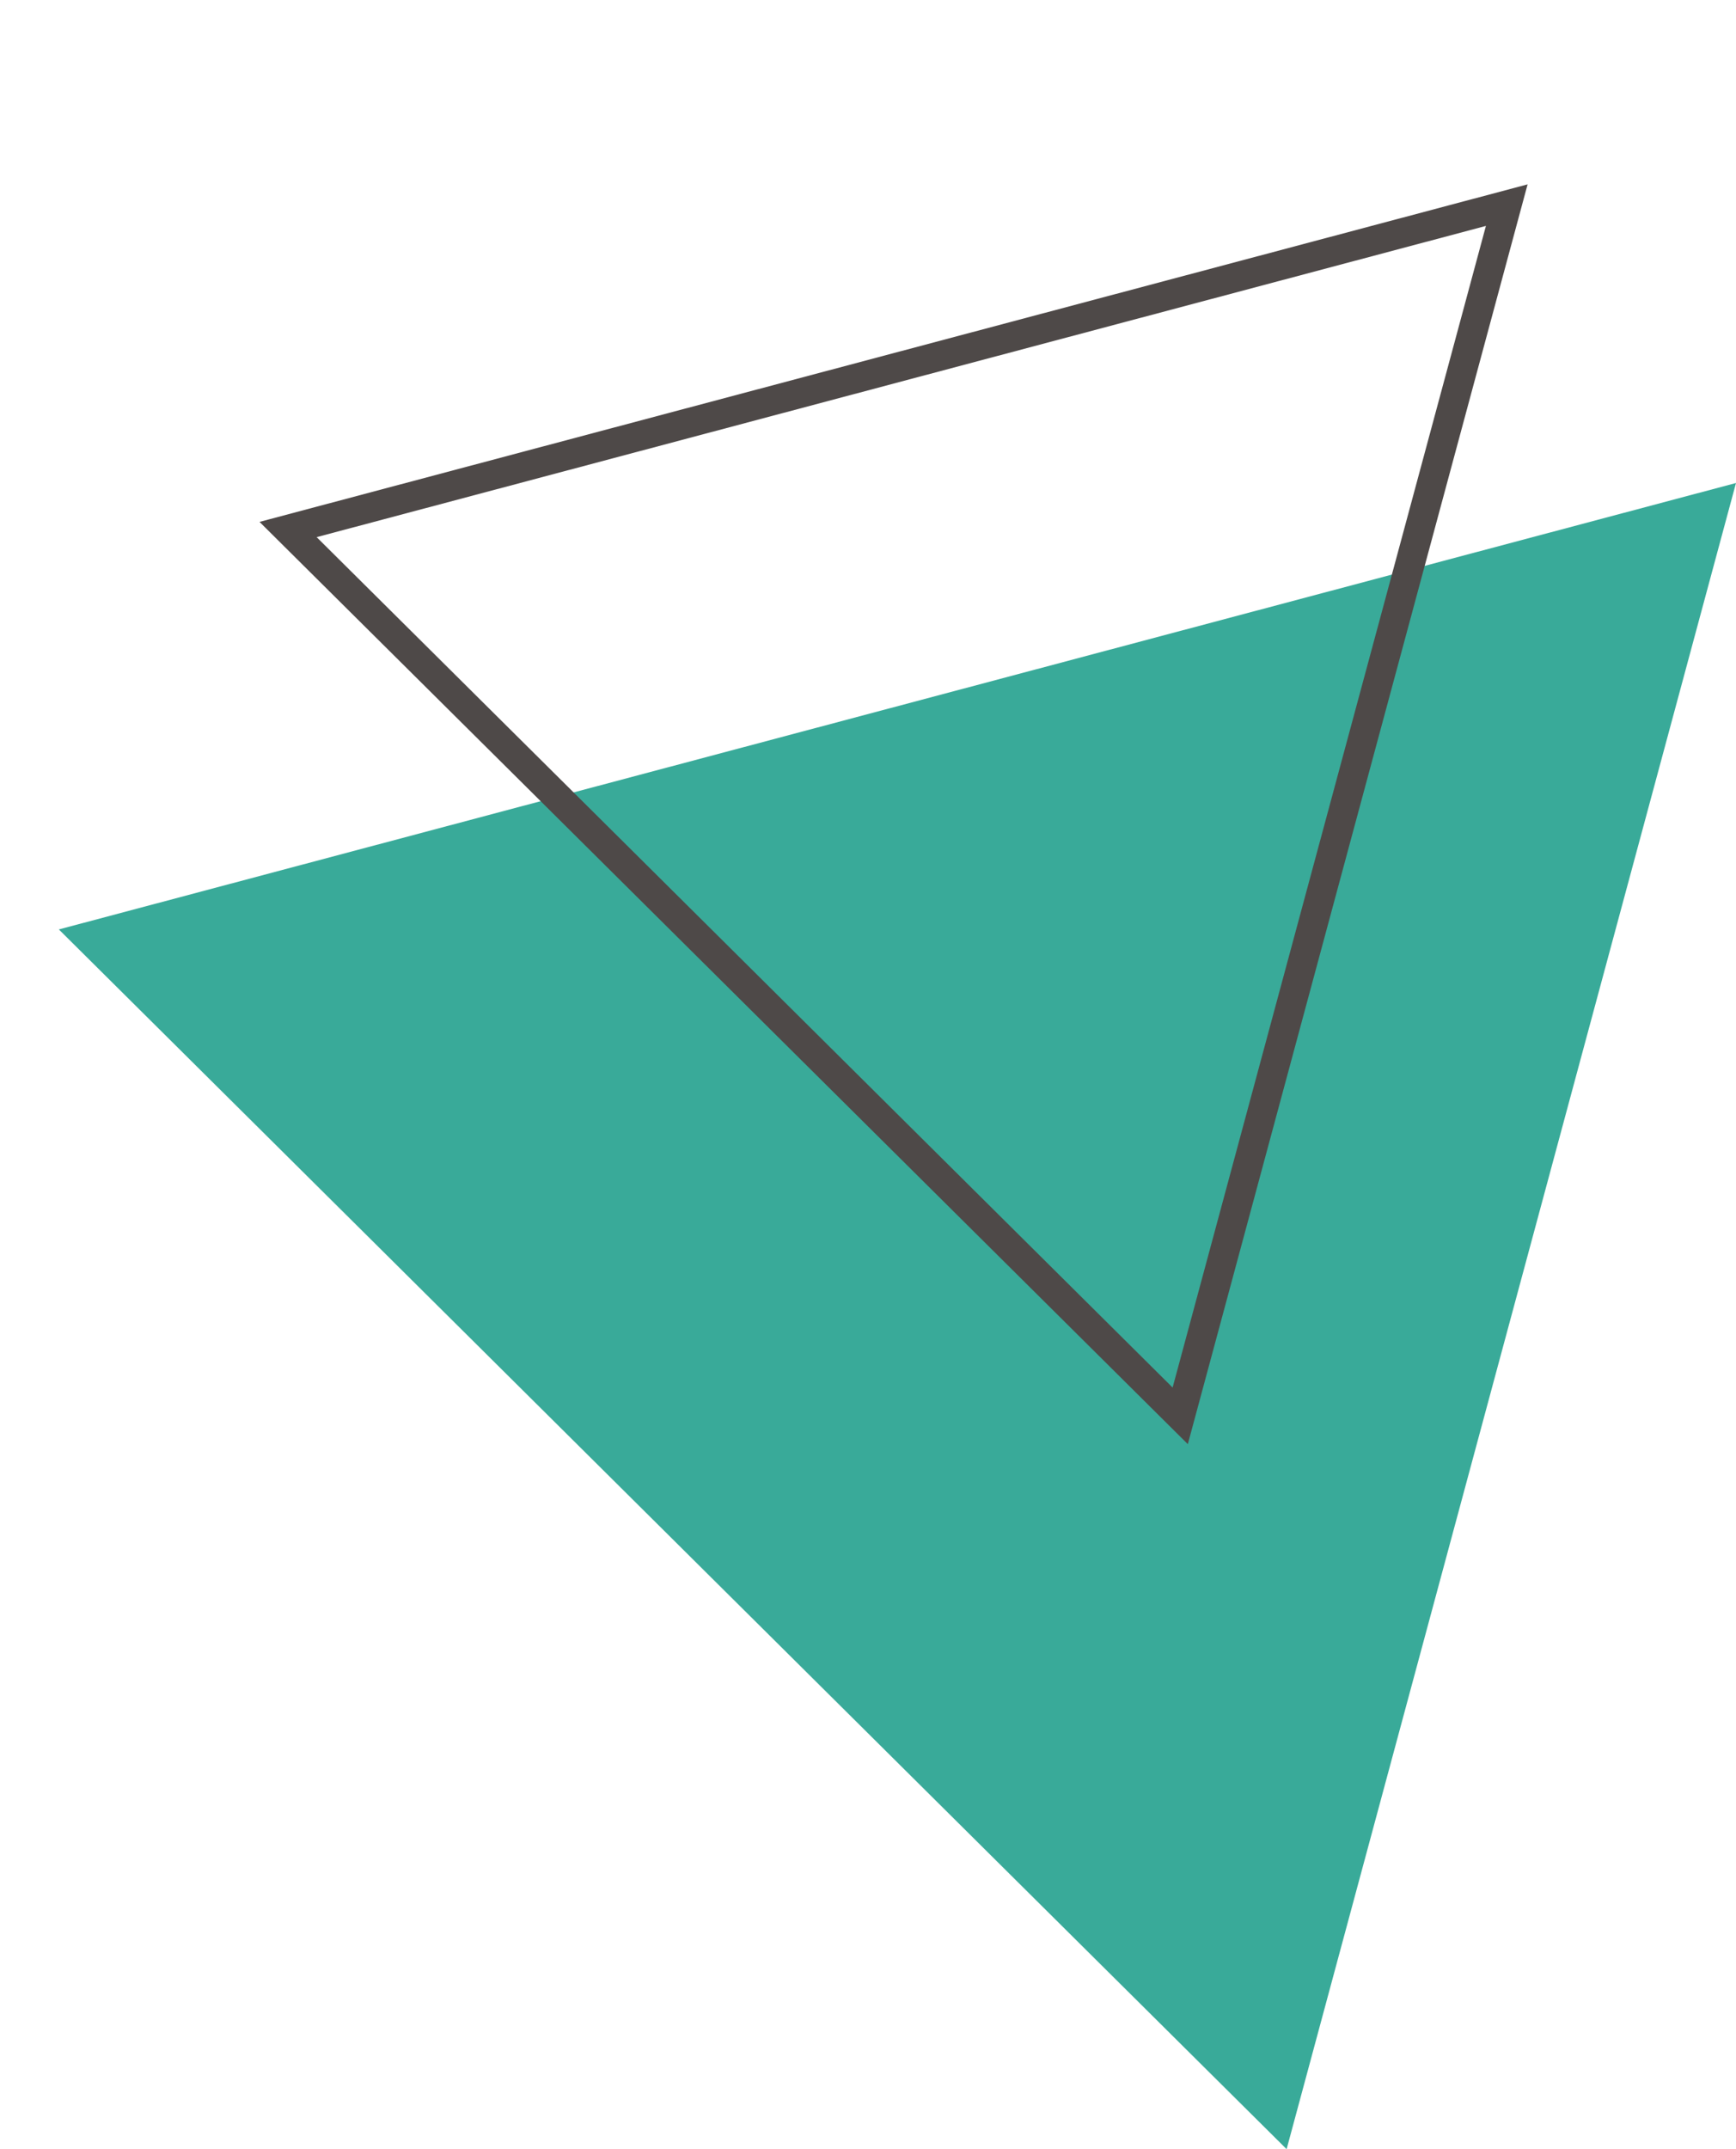 <svg width="59" height="73" viewBox="0 0 59 73" fill="none" xmlns="http://www.w3.org/2000/svg">
<path d="M59 16.406L2 31.57L43.727 73L59 16.406Z" fill="#39AA99"/>
<path d="M9.791 17.986L51.209 6.968L40.111 48.092L9.791 17.986Z" stroke="#4E4948" stroke-miterlimit="10"/>
</svg>

